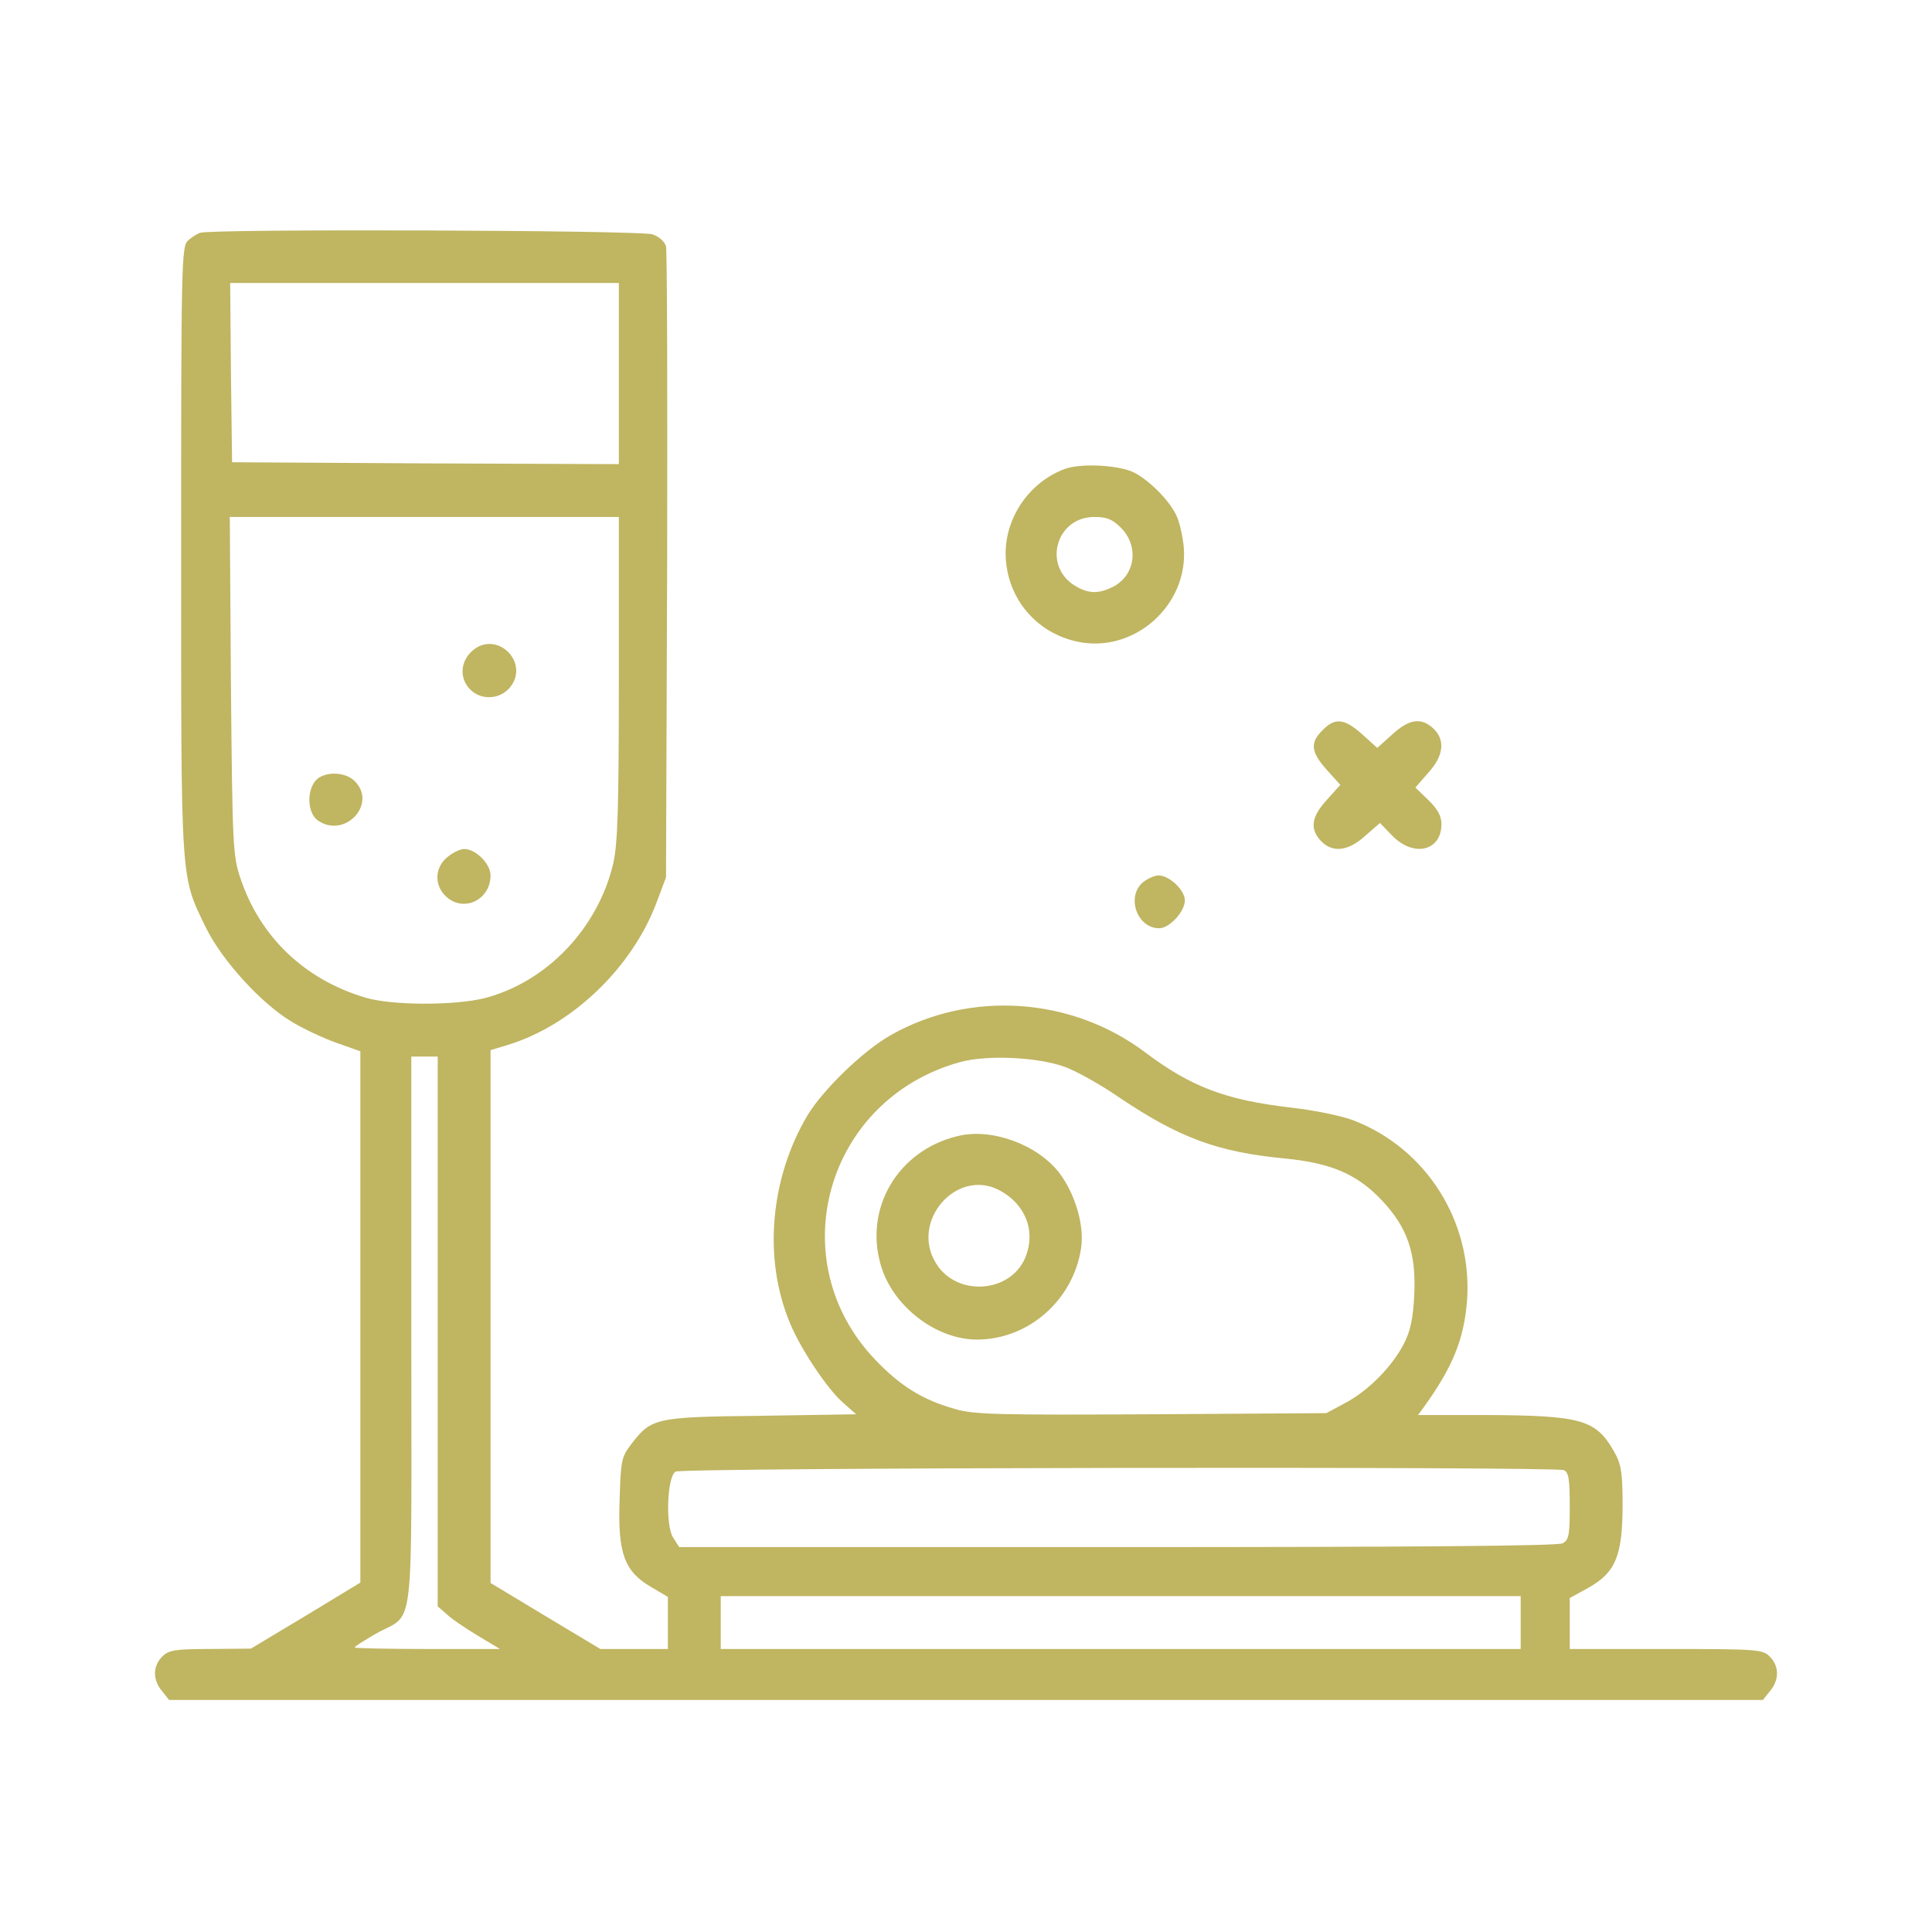 <svg xmlns="http://www.w3.org/2000/svg" width="682.667" height="682.667" version="1.0" viewBox="0 0 512 512"><g fill="#C0B561"><path d="M53 61.7c-.8.3-2.3 1.2-3.2 2.1-1.7 1.4-1.8 6.6-1.8 82.1 0 89.4-.2 85.9 6.6 100 4.3 8.7 14.6 20 22.6 24.8 2.9 1.8 8.2 4.3 11.8 5.6l6.5 2.3v140.8L81 428.2l-14.5 8.7-10.8.1c-9.3 0-11 .3-12.7 2-2.5 2.5-2.6 6.1-.1 9.1l1.9 2.4h422.4l1.9-2.4c2.5-3 2.4-6.6-.1-9.1-1.9-1.9-3.3-2-27.5-2H416v-13.5l4.9-2.7c7.2-4 9.1-8.5 9.1-21.9 0-8.9-.4-11-2.3-14.3-4.8-8.4-8.6-9.5-34.1-9.6h-17.8l1.6-2.2c7.7-10.7 10.6-18 11.4-28.3 1.4-20.7-10.7-40-29.9-47.5-2.9-1.2-10.6-2.8-17-3.5-17.1-2-26.3-5.5-38.4-14.6-19.5-14.7-46.4-16.5-67.4-4.6-7.3 4.1-17.8 14.3-22 21.1-10 16.7-11.9 38.1-4.8 55.1 2.8 6.9 10 17.7 14.2 21.3l3.4 3-25.2.4c-28.1.3-29.1.6-34.4 7.5-2.6 3.4-2.8 4.3-3.1 15-.5 14 1.3 18.8 8.4 22.9l4.4 2.6V437h-17.9l-14.5-8.7-14.6-8.8V278.3l4.3-1.3c17.1-5.1 33.3-20.5 39.8-38.1l2.4-6.4.3-82.5c.1-45.4 0-83.5-.3-84.7-.3-1.2-1.8-2.6-3.6-3.2C169.6 61 56 60.6 53 61.7zM164 99v24l-51.2-.2-51.3-.3-.3-23.8L61 75h103v24zm0 80.7c0 34.6-.3 44-1.5 49.2-4.1 17.2-17.6 31.3-34 35.6-7.9 2-24.5 2-31.6-.1-16.2-4.8-28-16.1-33.2-31.7-2-5.9-2.1-8.7-2.5-51l-.3-44.7H164v42.7zm-48 173.1v72.9l2.3 2c1.2 1.2 4.9 3.7 8.2 5.7l6 3.6h-19.2c-10.6 0-19.3-.2-19.3-.4 0-.3 2.6-1.9 5.7-3.7 10.4-5.9 9.3 3.1 9.3-79.9v-73h7v72.8zm166.1-70.1c3.1 1.1 9.7 4.8 14.6 8.2 15.8 10.6 25.9 14.4 43.7 16.1 12.4 1.2 19.3 4.2 25.8 11.1 6.8 7.2 9.1 14 8.6 24.9-.3 6.3-1 9.7-2.7 13-3.1 6.1-9.5 12.6-15.6 15.8l-5 2.7-46.4.3c-40.4.2-47 .1-52-1.4-8.6-2.4-14.5-6.1-21.1-13-25.2-26.3-13.2-69 22.3-78.9 7.1-2 20.5-1.4 27.8 1.2zm132.3 106.9c1.3.5 1.6 2.3 1.6 9.5 0 7.7-.2 9-1.9 9.9-1.3.7-39.9 1-118 1H180l-1.6-2.5c-2.1-3.2-1.6-16.1.6-17.5 1.6-1.1 232.8-1.4 235.4-.4zM403 430v7H191v-14h212v7z"/><path d="M126.9 171.3c-3.7 1.9-5.3 6-3.7 9.4 2.6 5.5 10.4 5.4 13-.2 2.6-5.7-3.7-11.9-9.3-9.2zM83.7 206.8c-2.5 2.8-2.2 8.7.5 10.6 7.1 5 15.9-4.3 9.8-10.4-2.6-2.6-8.1-2.6-10.3-.2zM118.6 227.1c-3.6 2.9-3.6 8 .1 10.9 4.7 3.7 11.3.2 11.3-6 0-3.1-3.9-7-7-7-1 0-2.9.9-4.4 2.1zM253.7 301.1c-15.7 3.8-24.7 19-20.3 34.1 3.1 10.9 14.6 19.8 25.5 19.8 13.6 0 25.5-10.4 27.6-24.2.9-6-1.5-14.3-5.8-20-5.8-7.5-18-12-27-9.7zm11.1 14.3c7 3.7 9.8 10.9 6.9 17.9-4 9.5-18.3 10.4-23.7 1.4-6.8-11.1 5.5-25.2 16.8-19.3zM282.1 124.3c-9.2 3.5-15.5 12.5-15.6 22.2 0 11.4 7.6 21 18.8 23.5 15.1 3.4 29.8-9.6 28.4-25.1-.3-3-1.2-7-2.1-8.6-2-4-7-8.9-10.9-11-4.1-2.1-14.3-2.6-18.6-1zm15 15.6c4.8 4.9 3.8 12.5-2.1 15.6-3.8 1.9-6.5 1.9-10-.2-8.8-5.2-5.2-18.3 5-18.3 3.3 0 4.8.6 7.1 2.9zM350.5 193.5c-3.4 3.3-3.1 5.8 1.1 10.5l3.6 4-3.6 4c-4.1 4.5-4.5 7.6-1.6 10.8 3.1 3.3 7.3 2.8 11.8-1.3l3.9-3.4 3.3 3.4c5.7 5.8 13 4 13-3.1 0-2.1-1-4-3.5-6.4l-3.4-3.3 3.4-3.9c4.1-4.5 4.6-8.7 1.3-11.8-3.2-2.9-6.3-2.5-10.8 1.6l-4 3.6-4-3.6c-4.7-4.2-7.2-4.5-10.5-1.1zM302.9 233.8c-4.5 3.8-1.6 12.2 4.3 12.2 2.7 0 6.8-4.4 6.8-7.4 0-2.7-4.1-6.6-7-6.6-1 0-2.8.8-4.1 1.8z"/></g></svg>